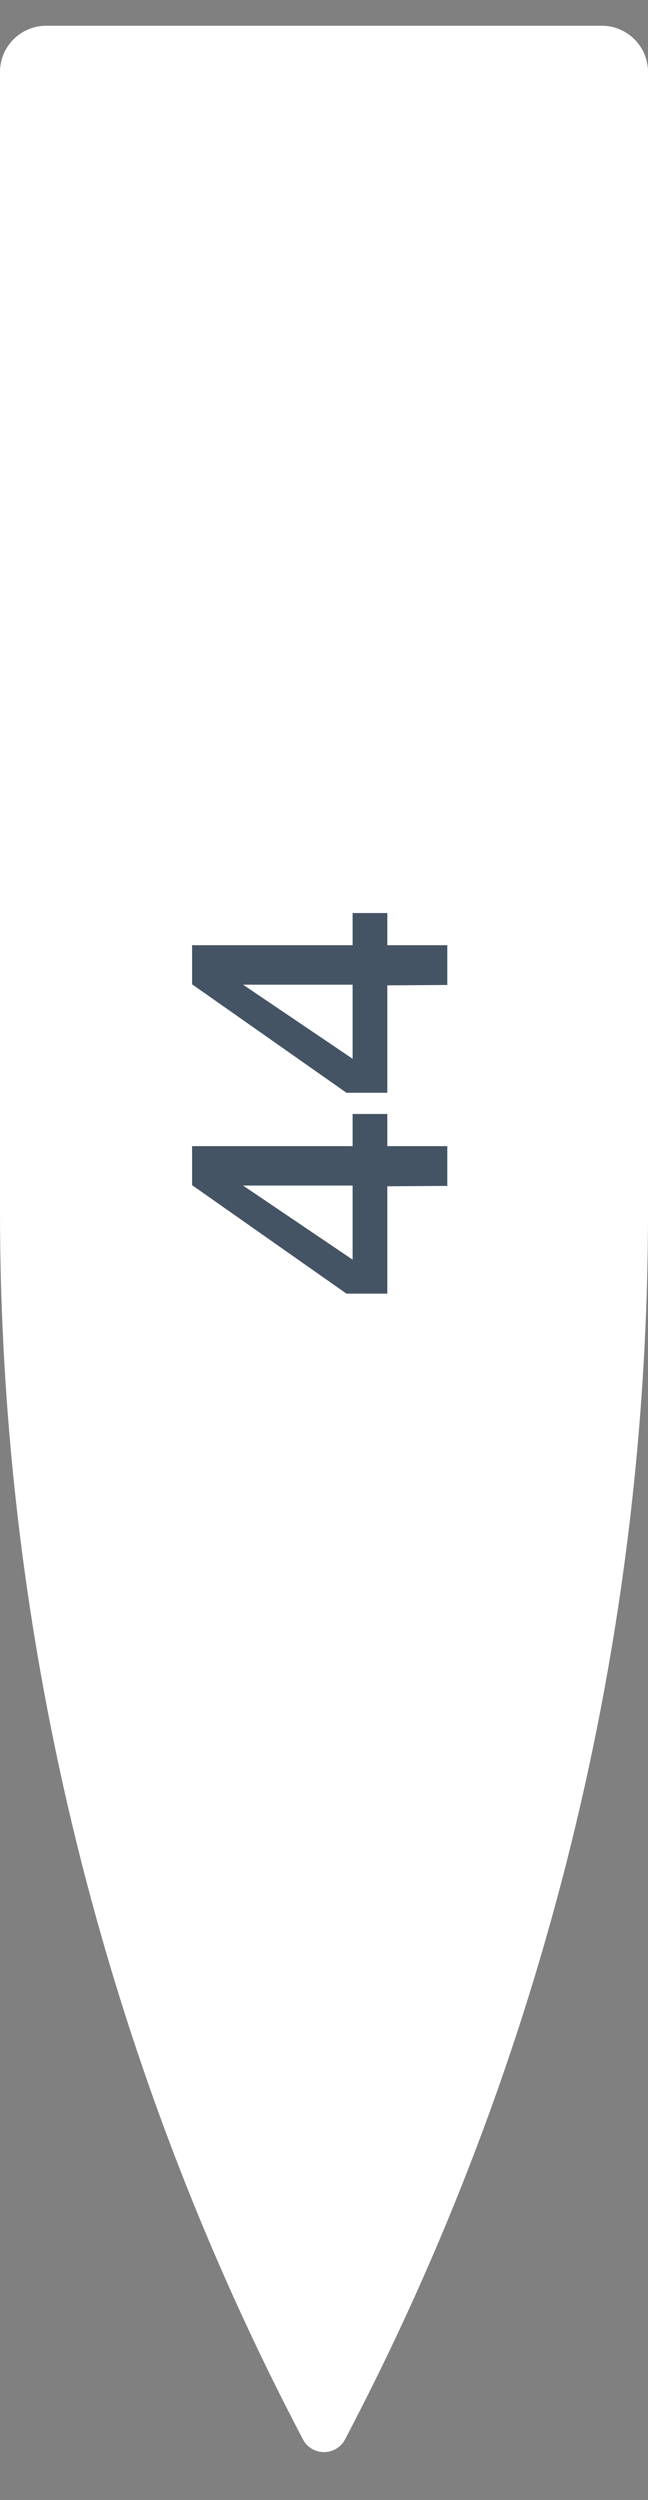 <?xml version="1.0" encoding="UTF-8"?> <svg xmlns="http://www.w3.org/2000/svg" width="14" height="54" viewBox="0 0 14 54" fill="none"><rect x="0" y="0" width="14" height="54" fill="#808080" stroke="none"/><path d="M14 26.169C14 35.409 11.754 44.511 7.455 52.691V52.691C7.262 53.057 6.738 53.057 6.545 52.691V52.691C2.246 44.511 0 35.409 0 26.169L0 1.556C0 1.003 0.448 0.556 1 0.556H13C13.552 0.556 14 1.003 14 1.556L14 26.169Z" fill="white"></path><path d="M7.618 24.062H8.368V24.757H9.664V25.616L8.368 25.624V27.943H7.485L4.15 25.6L4.15 24.757H7.618V24.062ZM7.618 25.608H5.251L7.618 27.209L7.618 25.608ZM7.618 19.722H8.368V20.417H9.664V21.276L8.368 21.284L8.368 23.604H7.485L4.15 21.261V20.417H7.618V19.722ZM7.618 21.269H5.251L7.618 22.87L7.618 21.269Z" fill="#445464"></path></svg> 